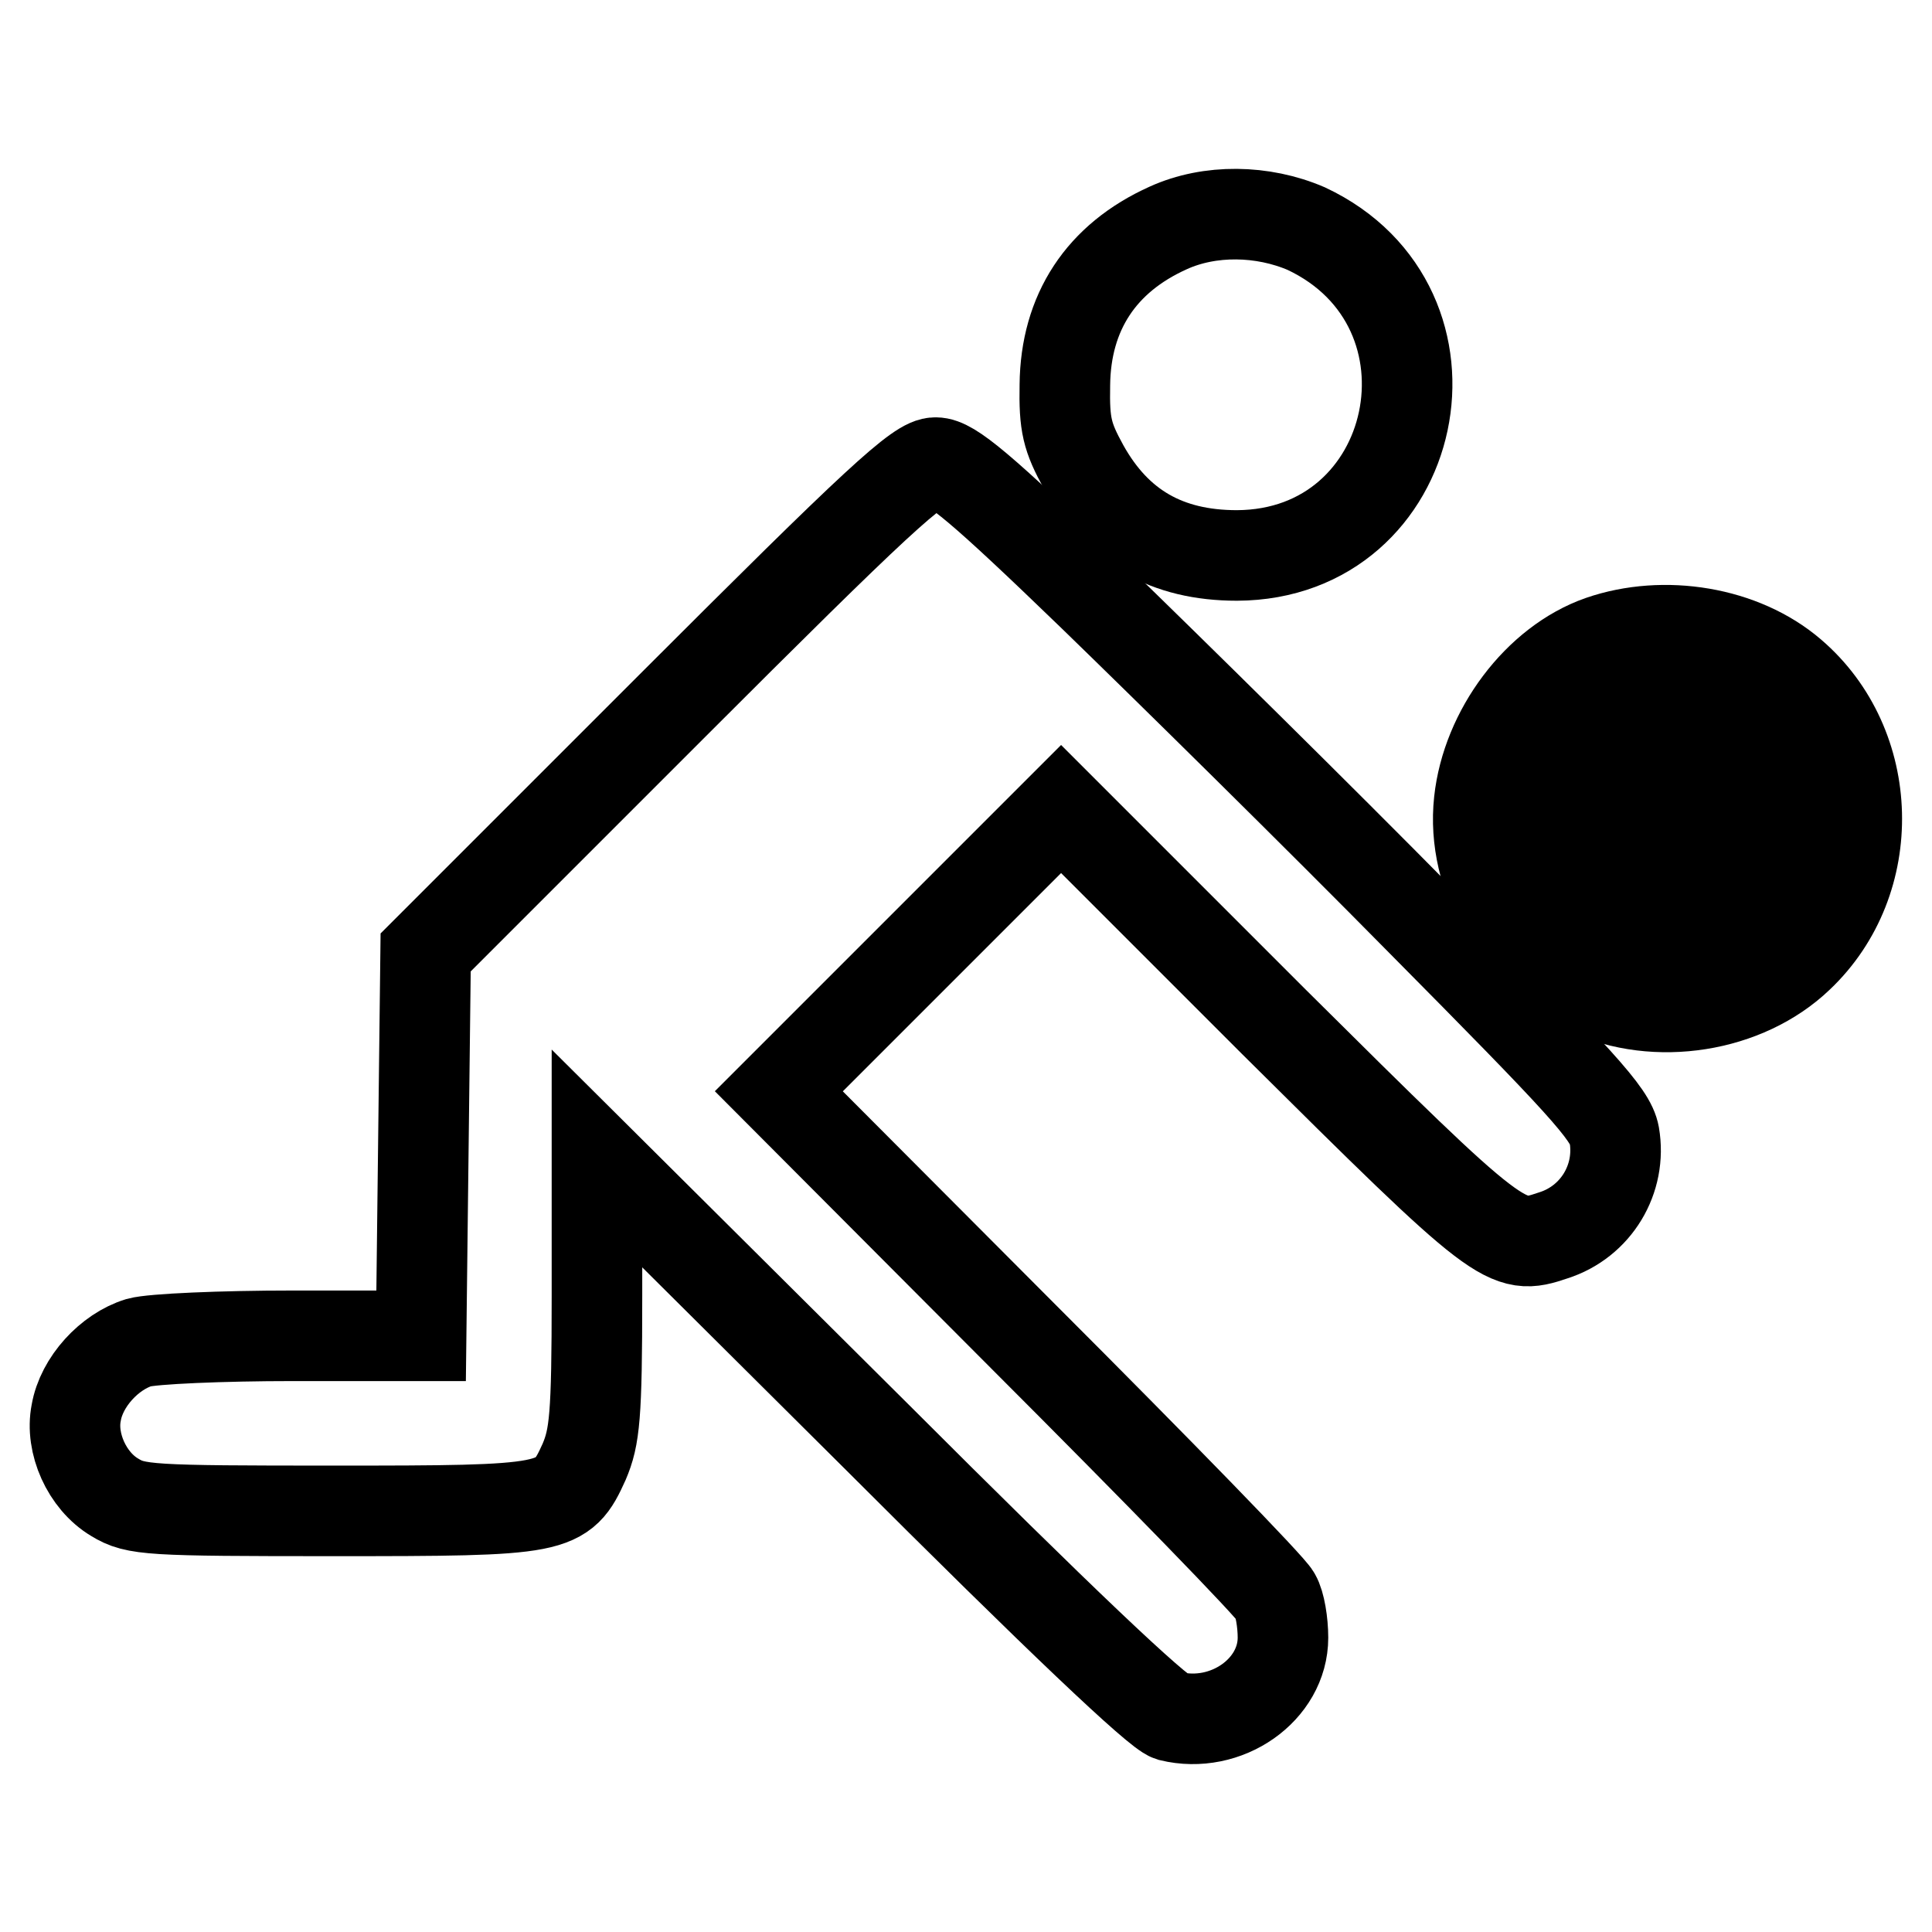 <?xml version="1.0" encoding="utf-8"?>
<!-- Svg Vector Icons : http://www.onlinewebfonts.com/icon -->
<!DOCTYPE svg PUBLIC "-//W3C//DTD SVG 1.1//EN" "http://www.w3.org/Graphics/SVG/1.1/DTD/svg11.dtd">
<svg version="1.1" xmlns="http://www.w3.org/2000/svg" xmlns:xlink="http://www.w3.org/1999/xlink" x="0px" y="0px" viewBox="0 0 256 256" enable-background="new 0 0 256 256" xml:space="preserve">
<g><g><g><path stroke-width="12" fill-opacity="0" stroke="#000000"  d="M154.8,30.2c-8.9,4-13.6,11.2-13.7,20.8c-0.1,5.3,0.3,6.9,2.5,10.9c4.4,7.9,11,11.7,20.3,11.7c24.4-0.1,31.3-32.9,9.2-43.3C167.3,27.8,160.3,27.7,154.8,30.2z"/><path stroke-width="12" fill-opacity="0" stroke="#000000"  d="M88.9,93.7l-32.5,32.5l-0.3,25.4l-0.3,25.4H38.8c-9.4,0-18.6,0.4-20.4,0.9c-3.9,1.2-7.6,5.2-8.3,9.3c-0.8,4,1.4,9,5.1,11.2c2.8,1.7,4.5,1.8,29,1.8c29.6,0,30.3-0.1,33.2-6.5c1.4-3.3,1.7-6,1.7-22v-18.2l36.8,36.6c24.7,24.7,37.5,36.8,39.2,37.3c7.4,1.8,14.9-3.5,14.9-10.4c0-2-0.4-4.5-1-5.5c-0.5-1.1-15.6-16.6-33.4-34.4l-32.4-32.5l18.7-18.7l18.7-18.7l28.2,28.2c30.2,30,30.8,30.4,37,28.3c5.7-1.8,9.1-7.5,8.1-13.3c-0.5-2.8-4.4-7-25.6-28.4c-13.7-13.9-33.3-33.2-43.4-43c-15-14.5-18.9-17.7-20.9-17.7C121.8,61.2,116.3,66.3,88.9,93.7z"/><path stroke-width="12" fill-opacity="0" stroke="#000000"  d="M212.1,84.9c-8.3,2.9-15.1,12-16.1,21.3c-1.1,10.1,5.1,20.6,14.4,25c9,4.2,20.9,2.3,27.9-4.4c10.7-10.1,10.2-28-0.9-37.5C230.9,83.7,220.5,82,212.1,84.9z M211.3,98.6c-5.8,5.8-10.8,10.4-10.9,10.2c-0.9-0.9,2-9.6,4.3-12.7c2.8-3.9,10.4-8.2,14.6-8.2C221.8,87.9,221.4,88.5,211.3,98.6z M230.4,90.1c1.5,0.8,2.7,1.7,2.7,2s-6.4,7-14.2,14.9c-15,15-15.1,15-16.6,9.4c-0.5-1.8,1.2-3.8,12.2-14.9c7-7,12.9-12.8,13.1-12.8C227.8,88.8,229,89.4,230.4,90.1z M241,104.1c0.5,2.5,0.9,4.6,0.7,4.8c-0.2,0.2-2.2-1.7-4.6-4.1l-4.4-4.5l2.1-2.2l2.2-2.3l1.5,1.8C239.4,98.7,240.5,101.5,241,104.1z M240.2,116c0,0.6-0.8,2-1.7,3.1l-1.8,2.1l-6.2-6.2l-6.3-6.1l2.4-2.5l2.4-2.5l5.6,5.5C237.7,112.5,240.2,115.5,240.2,116z M227.7,118.5l6.5,6.5l-3.3,1.6l-3.3,1.5l-5.7-5.6l-5.7-5.6l2.4-2.5c1.3-1.3,2.4-2.5,2.5-2.5C221.1,112,224,114.9,227.7,118.5z M218.9,128.7c-1.5,0.2-4.5-0.5-6.8-1.7l-4-1.9l2.4-2.6l2.5-2.6l4.4,4.2l4.3,4.3L218.9,128.7z"/></g></g></g>
</svg>